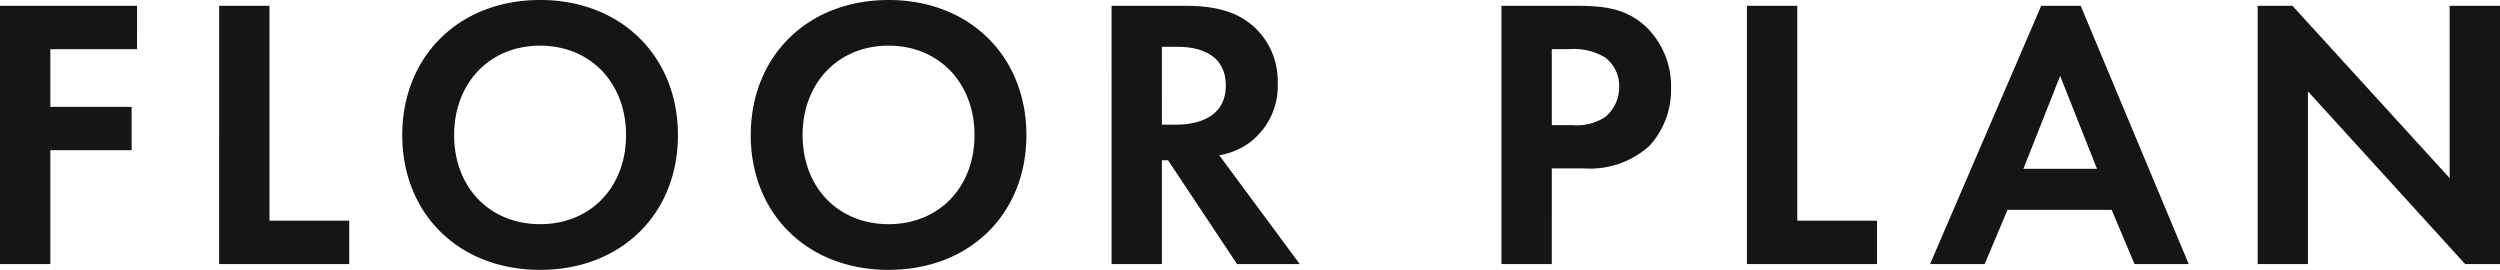 <svg xmlns="http://www.w3.org/2000/svg" width="245.366" height="26.486" viewBox="0 0 245.366 26.486">
  <path id="パス_143" data-name="パス 143" d="M-109.231-25.346h-13.452V0h4.94V-11.172h7.98v-4.256h-7.98V-21.09h8.512Zm8.056,0V0h12.768V-4.256h-7.828v-21.09Zm31.5-.57c-7.98,0-13.528,5.548-13.528,13.262S-77.653.57-69.673.57s13.528-5.51,13.528-13.224S-61.693-25.916-69.673-25.916Zm0,22c-4.94,0-8.436-3.61-8.436-8.74s3.5-8.778,8.436-8.778,8.436,3.648,8.436,8.778S-64.733-3.914-69.673-3.914Zm34.2-22C-43.453-25.916-49-20.368-49-12.654S-43.453.57-35.473.57s13.528-5.51,13.528-13.224S-27.493-25.916-35.473-25.916Zm0,22c-4.94,0-8.436-3.61-8.436-8.74s3.5-8.778,8.436-8.778,8.436,3.648,8.436,8.778S-30.533-3.914-35.473-3.914Zm21.888-21.432V0h4.94V-10.184h.608L-1.273,0H4.883l-7.9-10.678a7.025,7.025,0,0,0,2.774-1.1,6.922,6.922,0,0,0,2.964-5.966,7.2,7.2,0,0,0-2.508-5.7c-1.178-.988-2.964-1.9-6.46-1.9Zm4.94,4.028h1.482c.912,0,4.788.038,4.788,3.8,0,3.724-3.914,3.838-4.864,3.838H-8.645Zm33.326-4.028V0h4.94V-9.386h3.192a8.689,8.689,0,0,0,6.422-2.242,8.147,8.147,0,0,0,2.09-5.662,8.074,8.074,0,0,0-2.584-6.118c-1.862-1.634-3.838-1.938-6.688-1.938Zm4.94,4.256h1.71a5.948,5.948,0,0,1,3.5.8A3.491,3.491,0,0,1,36.233-17.4a3.783,3.783,0,0,1-1.368,2.964,5.056,5.056,0,0,1-3.23.8H29.621Zm19.152-4.256V0H61.541V-4.256H53.713v-21.09ZM86.811,0h5.32l-10.6-25.346H77.653L66.747,0h5.358l2.242-5.32H84.569ZM75.905-9.348l3.61-9.12,3.61,9.12ZM103.835,0V-16.948L119.263,0h3.42V-25.346h-4.94v16.91l-15.428-16.91H98.9V0Z" transform="translate(122.683 25.916)" fill="#131517"/>
</svg>
